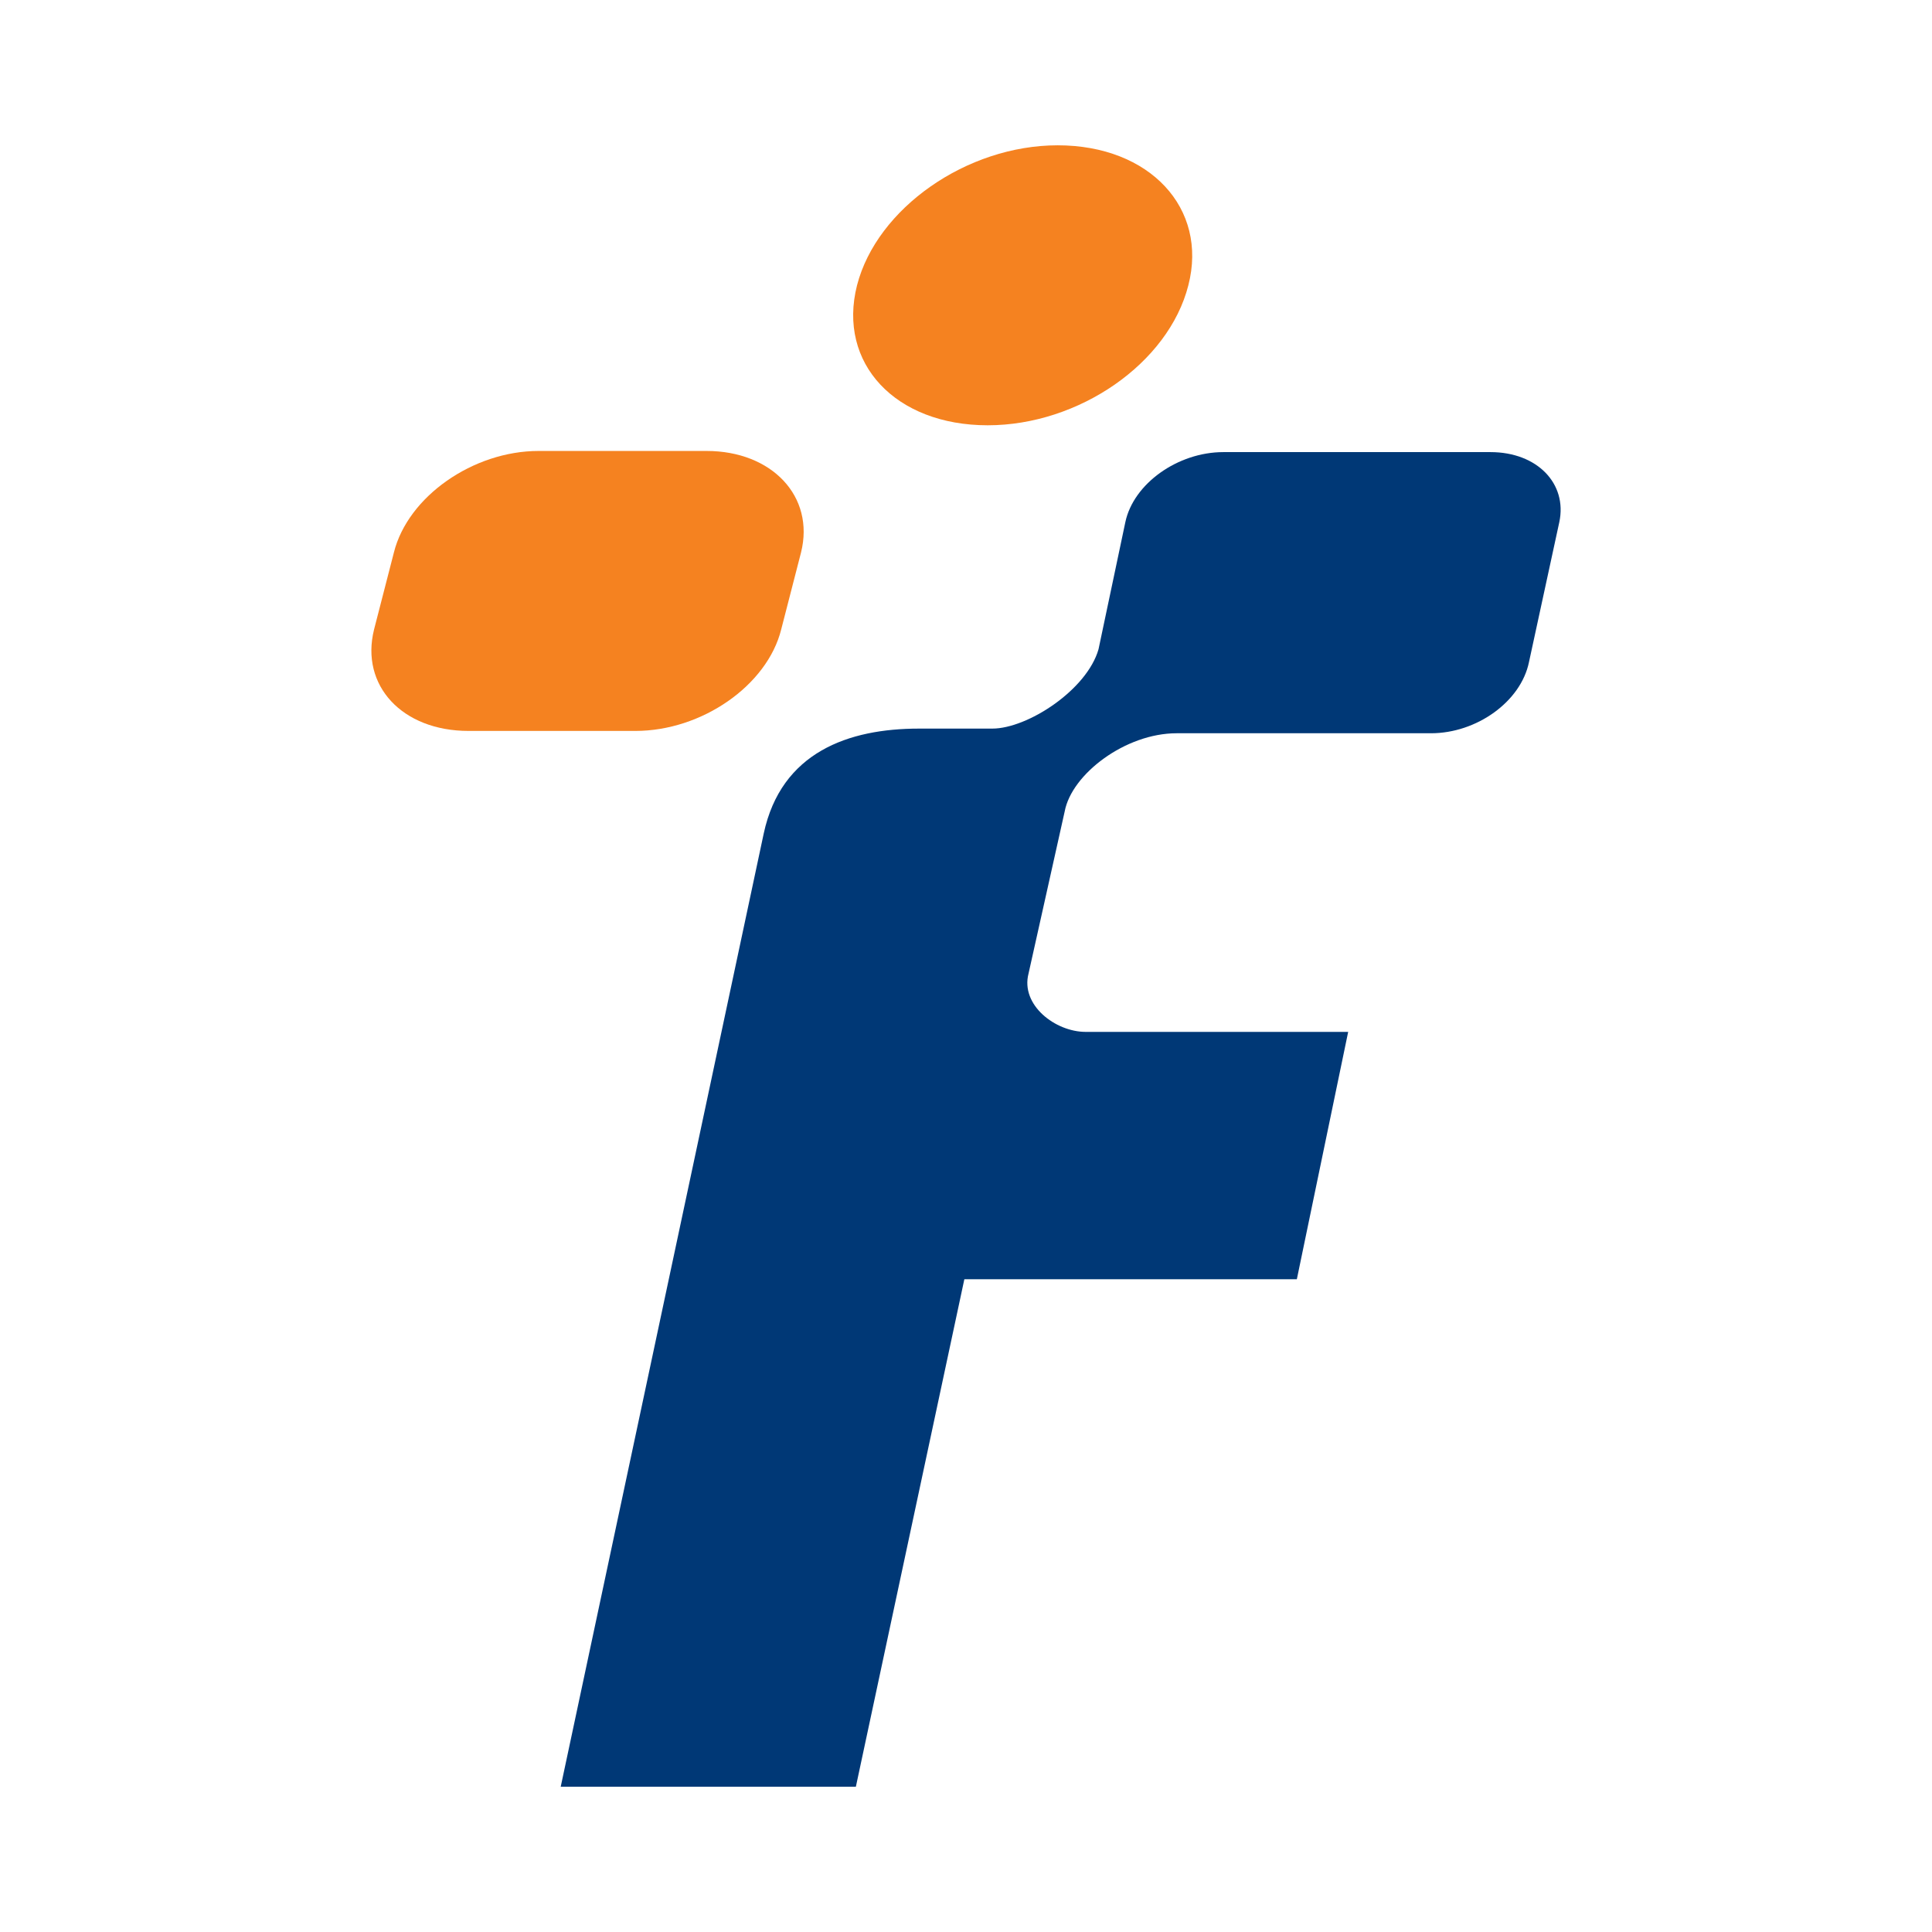 <?xml version="1.0" encoding="utf-8"?>
<!-- Generator: Adobe Illustrator 13.0.0, SVG Export Plug-In . SVG Version: 6.00 Build 14948)  -->
<!DOCTYPE svg PUBLIC "-//W3C//DTD SVG 1.0//EN" "http://www.w3.org/TR/2001/REC-SVG-20010904/DTD/svg10.dtd">
<svg version="1.0" id="Layer_1" xmlns="http://www.w3.org/2000/svg" xmlns:xlink="http://www.w3.org/1999/xlink" x="0px" y="0px"
	 width="192.756px" height="192.756px" viewBox="0 0 192.756 192.756" enable-background="new 0 0 192.756 192.756"
	 xml:space="preserve">
<g>
	<polygon fill-rule="evenodd" clip-rule="evenodd" fill="#FFFFFF" points="0,0 192.756,0 192.756,192.756 0,192.756 0,0 	"/>
	<path fill-rule="evenodd" clip-rule="evenodd" fill="#003876" d="M99.008,72.692c3.491,0,9.428-3.841,10.592-7.915l2.677-12.687
		c0.814-3.84,5.237-6.983,9.776-6.983h26.654c4.655,0,7.682,3.143,6.866,6.983l-3.026,13.967c-0.813,3.957-5.236,7.1-9.776,7.1
		h-25.373c-5.121,0-10.476,4.074-11.173,7.798l-3.608,16.179c-0.815,3.143,2.677,5.818,5.703,5.818h26.188l-5.121,24.676H96.214
		L85.391,178.26H55.943l20.252-95.092c1.746-8.147,8.496-10.475,15.48-10.475H99.008L99.008,72.692z"/>
	<path fill-rule="evenodd" clip-rule="evenodd" fill="#F58220" d="M79.92,55.118l-1.979,7.681
		c-1.396,5.587-7.915,10.126-14.549,10.126H46.749c-6.634,0-10.825-4.539-9.428-10.126l1.979-7.681
		c1.396-5.587,7.915-10.126,14.432-10.126h16.761C77.01,44.991,81.316,49.531,79.92,55.118L79.92,55.118z"/>
	<path fill-rule="evenodd" clip-rule="evenodd" fill="#F58220" d="M118.562,28.464c-1.979,7.798-10.941,13.967-20.02,13.967
		c-9.195,0-15.014-6.169-13.036-13.967c1.979-7.682,10.941-13.967,20.019-13.967C114.721,14.497,120.54,20.782,118.562,28.464
		L118.562,28.464z"/>
</g>
</svg>

